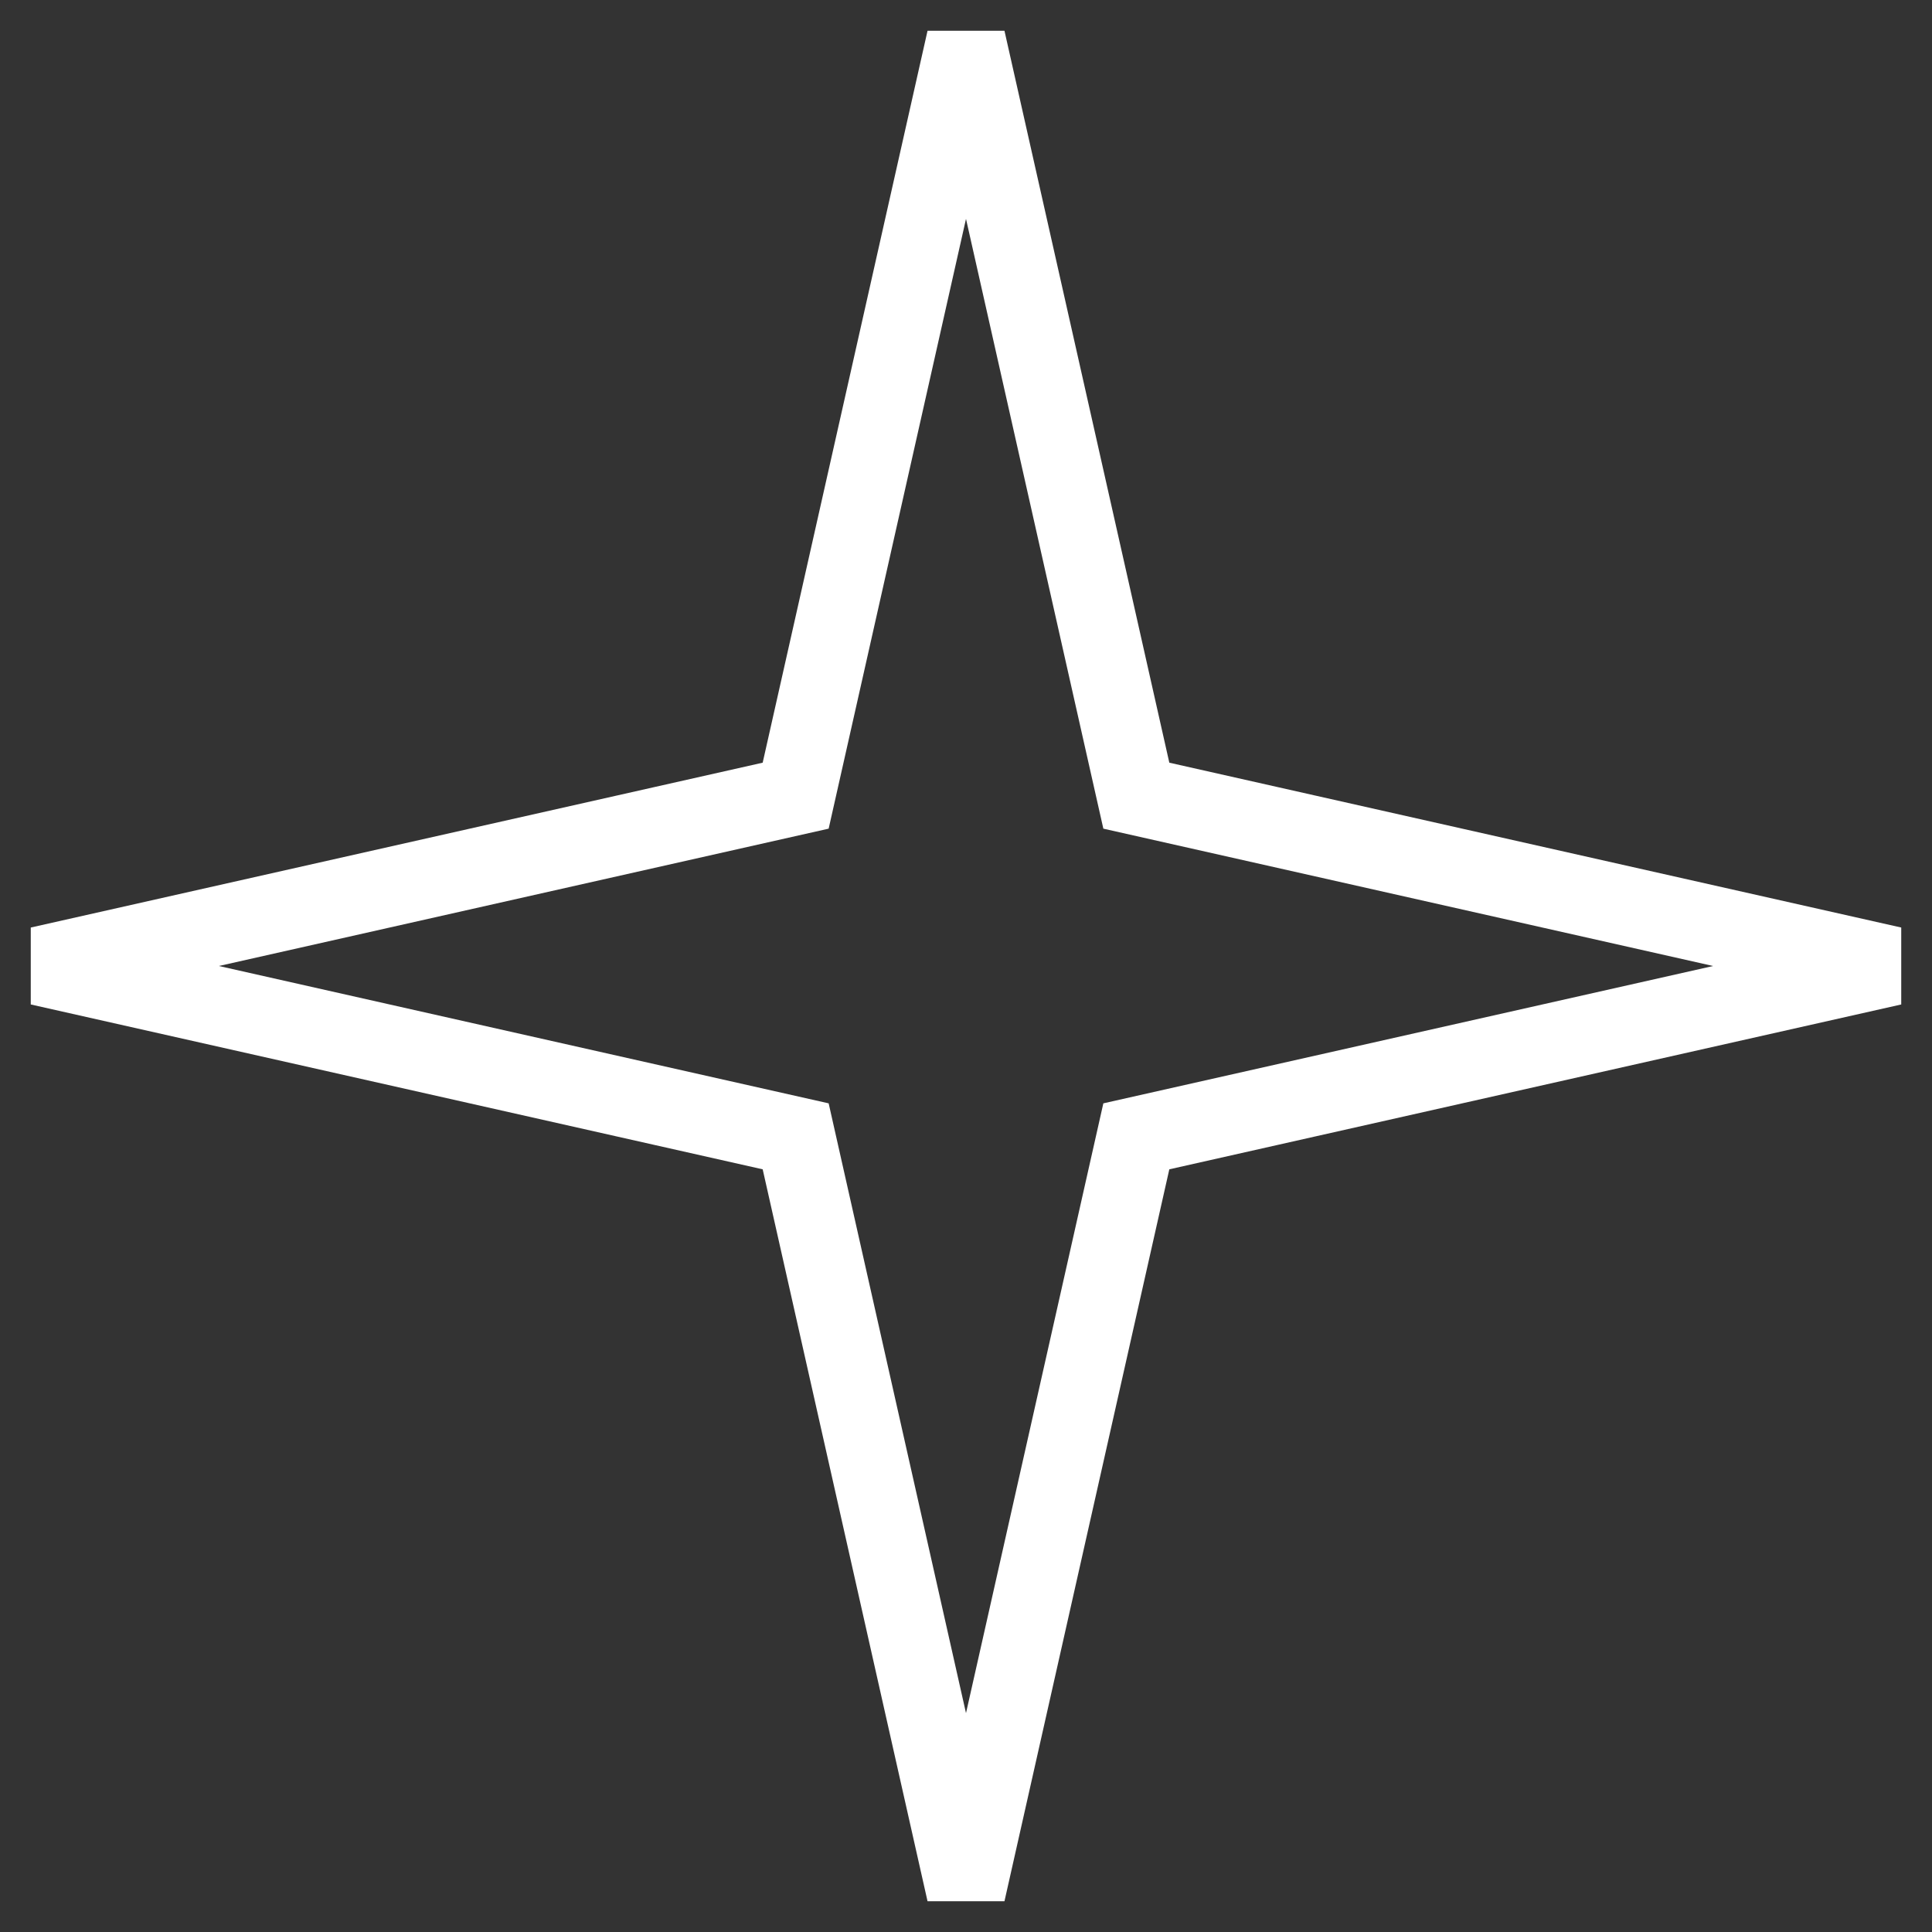 <svg width="49" height="49" viewBox="0 0 49 49" fill="none" xmlns="http://www.w3.org/2000/svg">
    <rect x="0" y="0" width="49" height="49" fill="#333333" stroke="none"/>
    <path d="M24.5 1L28.82 20.18L48 24.5L28.82 28.82L24.5 48L20.18 28.82L1 24.5L20.18 20.18L24.5 1Z"
          stroke="white" stroke-width="2"/>
</svg>
